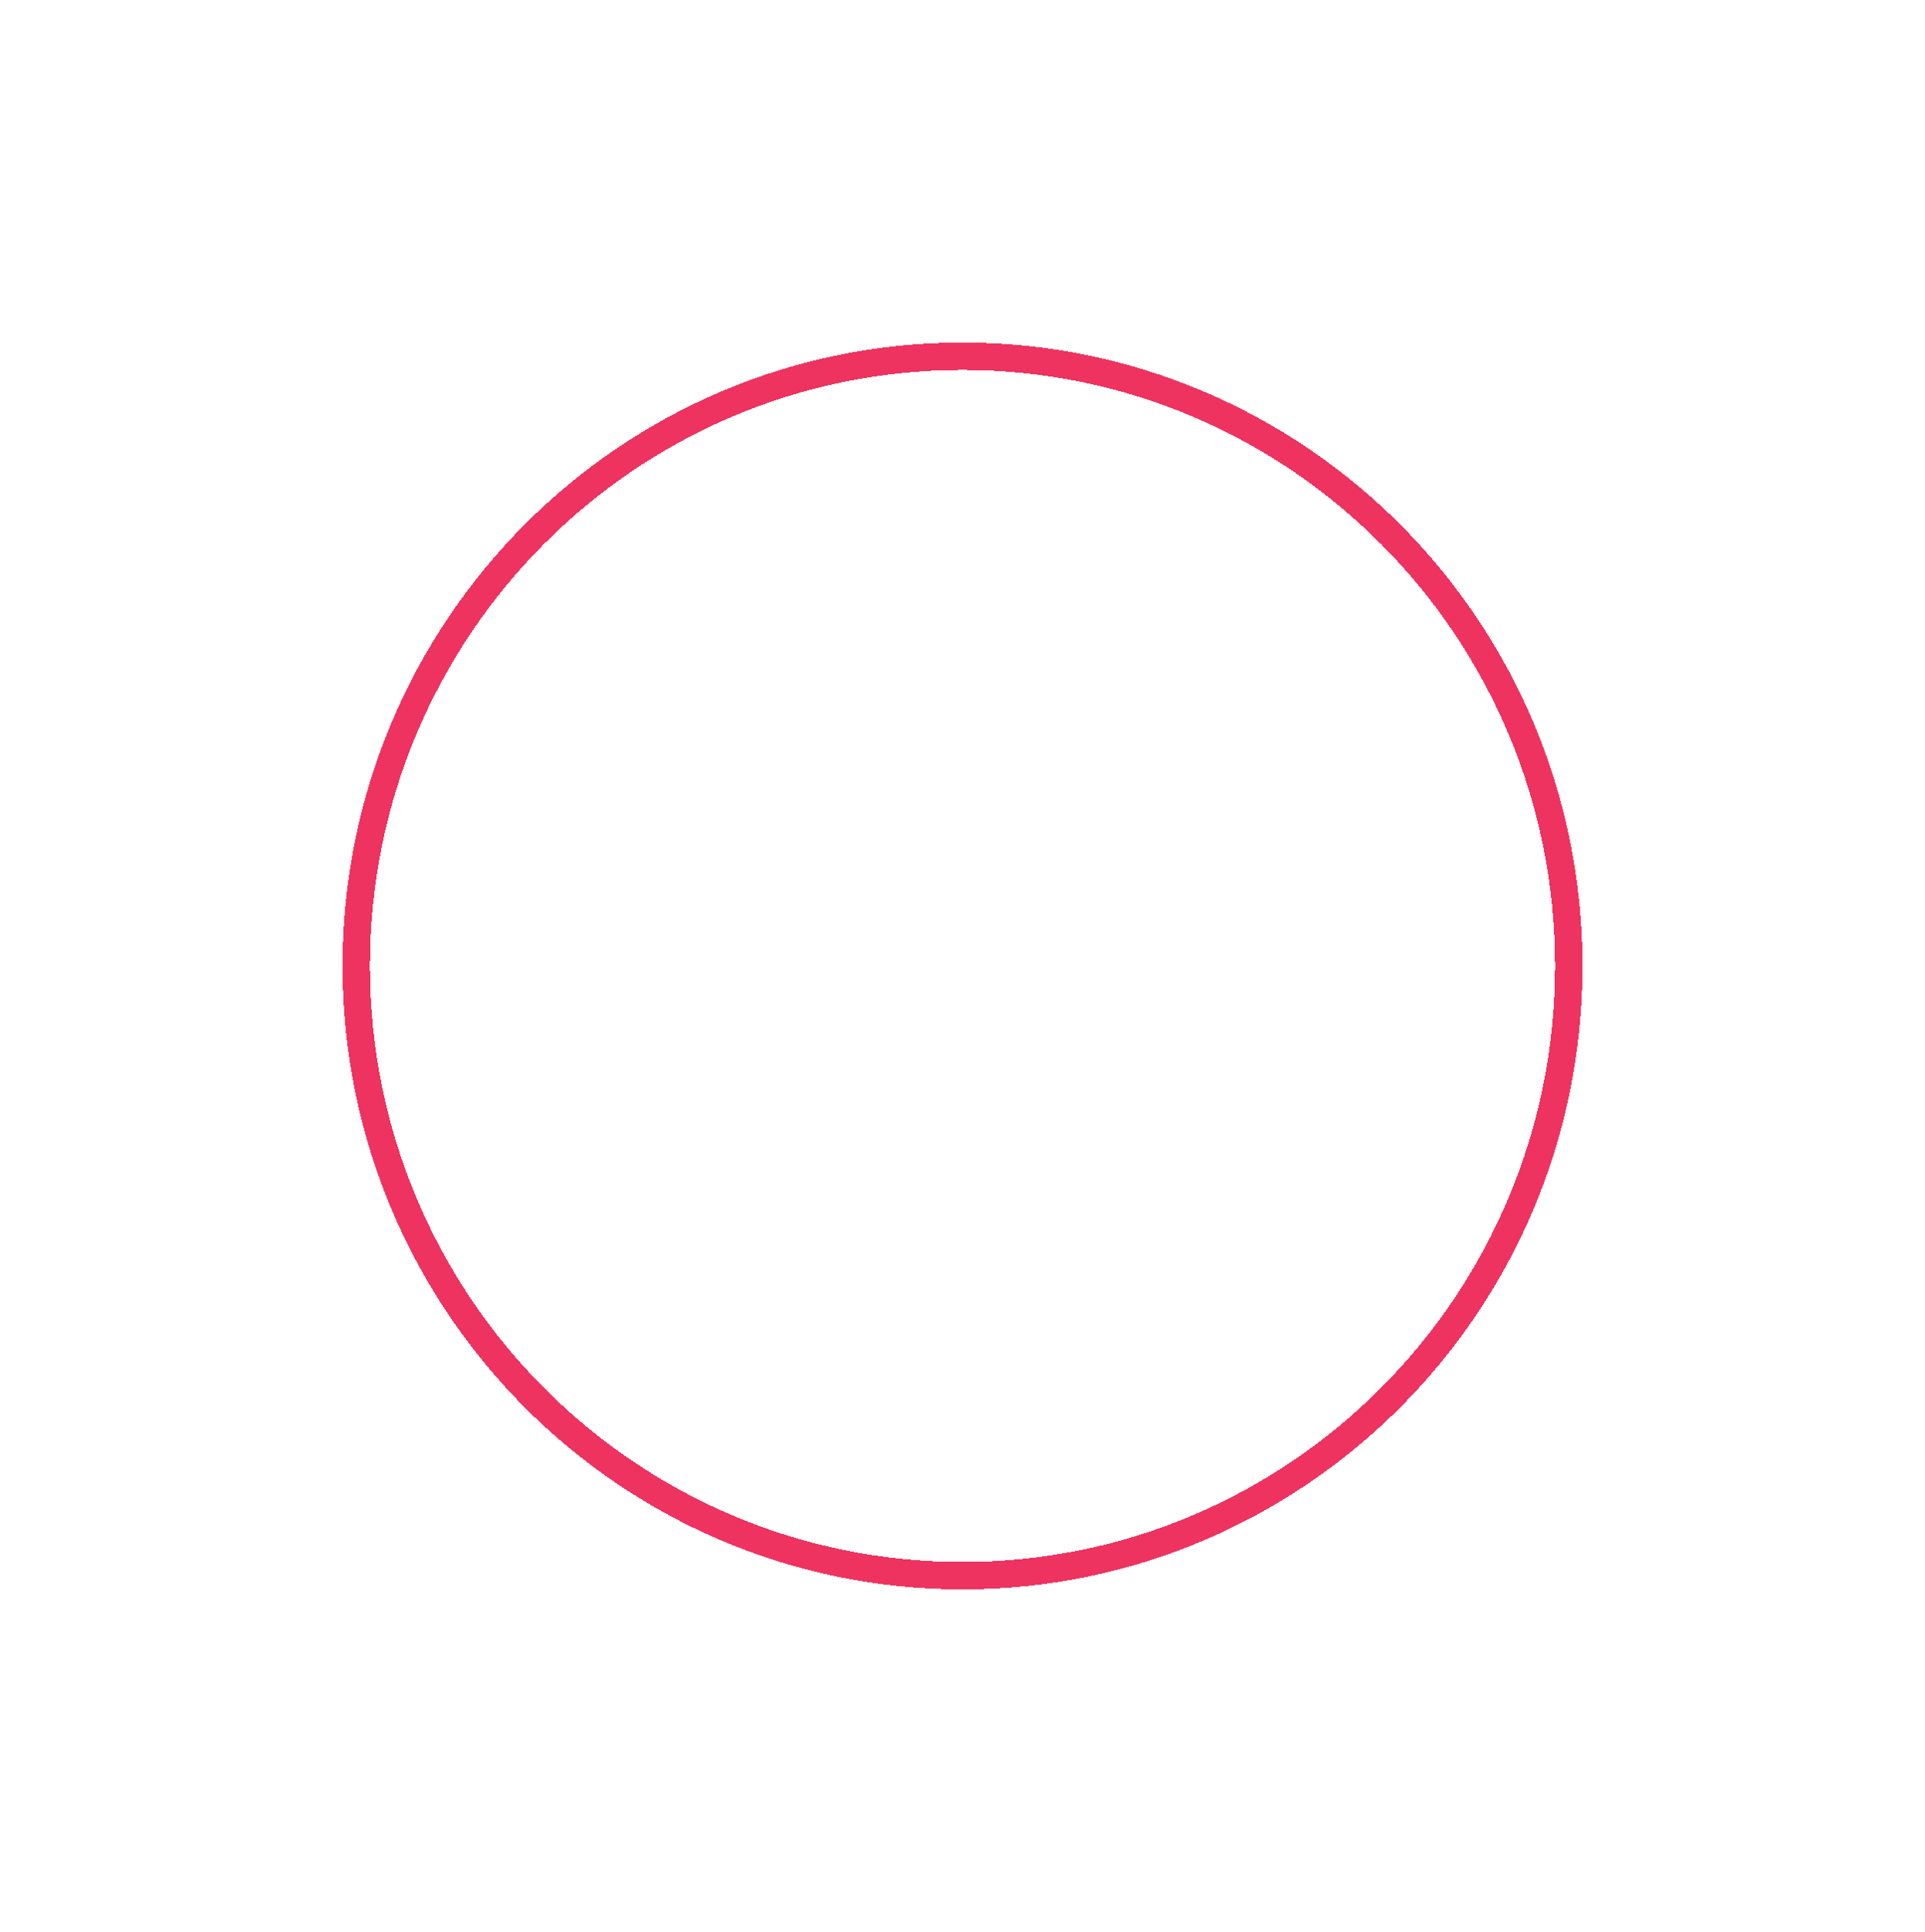 <?xml version="1.0" encoding="UTF-8"?> <svg xmlns="http://www.w3.org/2000/svg" width="281" height="282" viewBox="0 0 281 282" fill="none"> <g filter="url(#filter0_d)"> <path d="M229 137C229 186.155 189.371 226 140.5 226C91.621 226 52 186.155 52 137C52 87.845 91.621 48 140.5 48C189.371 48 229 87.845 229 137Z" stroke="#EE3361" stroke-width="4" shape-rendering="crispEdges"></path> </g> <defs> <filter id="filter0_d" x="0" y="0" width="281" height="282" filterUnits="userSpaceOnUse" color-interpolation-filters="sRGB"> <feFlood flood-opacity="0" result="BackgroundImageFix"></feFlood> <feColorMatrix in="SourceAlpha" type="matrix" values="0 0 0 0 0 0 0 0 0 0 0 0 0 0 0 0 0 0 127 0" result="hardAlpha"></feColorMatrix> <feOffset dy="4"></feOffset> <feGaussianBlur stdDeviation="25"></feGaussianBlur> <feComposite in2="hardAlpha" operator="out"></feComposite> <feColorMatrix type="matrix" values="0 0 0 0 0.33 0 0 0 0 0.335 0 0 0 0 0.338 0 0 0 1 0"></feColorMatrix> <feBlend mode="normal" in2="BackgroundImageFix" result="effect1_dropShadow"></feBlend> <feBlend mode="normal" in="SourceGraphic" in2="effect1_dropShadow" result="shape"></feBlend> </filter> </defs> </svg> 
